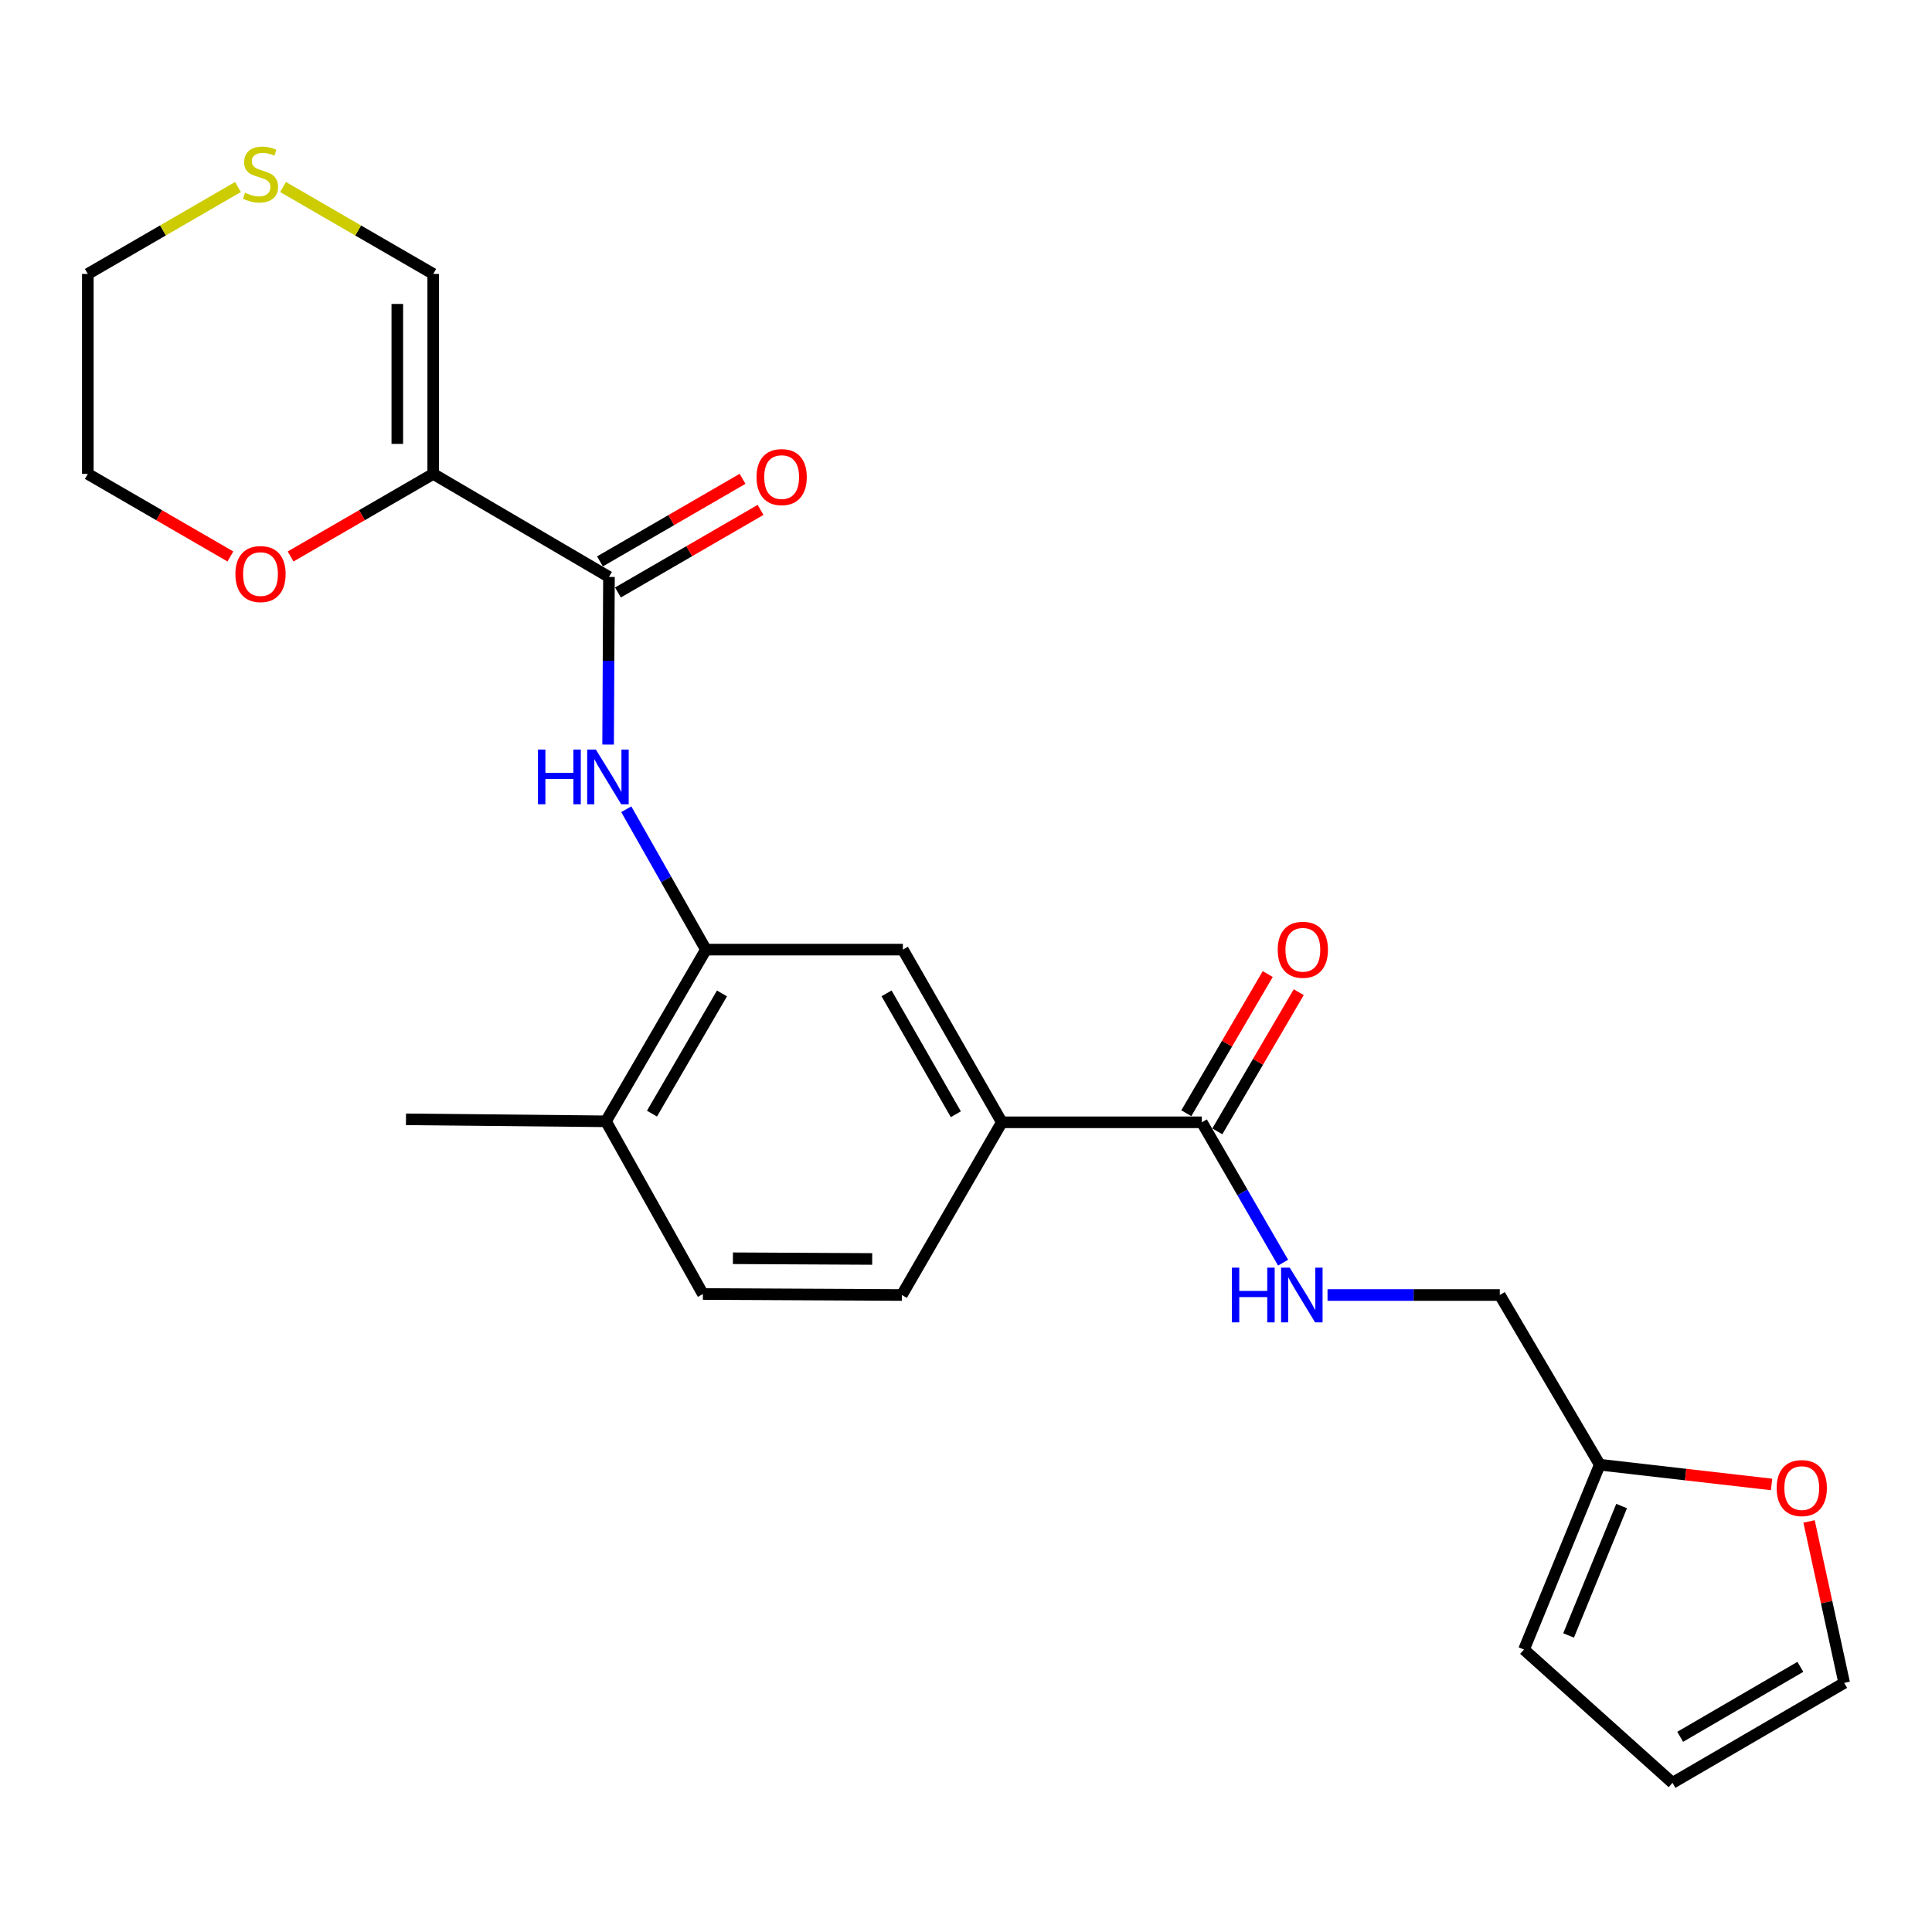<?xml version='1.0' encoding='iso-8859-1'?>
<svg version='1.1' baseProfile='full'
              xmlns='http://www.w3.org/2000/svg'
                      xmlns:rdkit='http://www.rdkit.org/xml'
                      xmlns:xlink='http://www.w3.org/1999/xlink'
                  xml:space='preserve'
width='1000px' height='1000px' viewBox='0 0 1000 1000'>
<!-- END OF HEADER -->
<rect style='opacity:1.0;fill:#FFFFFF;stroke:none' width='1000' height='1000' x='0' y='0'> </rect>
<path class='bond-0' d='M 224.235,245.296 L 315.2,298.621' style='fill:none;fill-rule:evenodd;stroke:#000000;stroke-width:6px;stroke-linecap:butt;stroke-linejoin:miter;stroke-opacity:1' />
<path class='bond-7' d='M 224.235,245.296 L 224.235,141.795' style='fill:none;fill-rule:evenodd;stroke:#000000;stroke-width:6px;stroke-linecap:butt;stroke-linejoin:miter;stroke-opacity:1' />
<path class='bond-7' d='M 205.647,229.771 L 205.647,157.32' style='fill:none;fill-rule:evenodd;stroke:#000000;stroke-width:6px;stroke-linecap:butt;stroke-linejoin:miter;stroke-opacity:1' />
<path class='bond-9' d='M 224.235,245.296 L 187.328,266.663' style='fill:none;fill-rule:evenodd;stroke:#000000;stroke-width:6px;stroke-linecap:butt;stroke-linejoin:miter;stroke-opacity:1' />
<path class='bond-9' d='M 187.328,266.663 L 150.422,288.03' style='fill:none;fill-rule:evenodd;stroke:#FF0000;stroke-width:6px;stroke-linecap:butt;stroke-linejoin:miter;stroke-opacity:1' />
<path class='bond-1' d='M 315.2,298.621 L 314.979,342.003' style='fill:none;fill-rule:evenodd;stroke:#000000;stroke-width:6px;stroke-linecap:butt;stroke-linejoin:miter;stroke-opacity:1' />
<path class='bond-1' d='M 314.979,342.003 L 314.758,385.385' style='fill:none;fill-rule:evenodd;stroke:#0000FF;stroke-width:6px;stroke-linecap:butt;stroke-linejoin:miter;stroke-opacity:1' />
<path class='bond-13' d='M 319.857,306.663 L 356.758,285.292' style='fill:none;fill-rule:evenodd;stroke:#000000;stroke-width:6px;stroke-linecap:butt;stroke-linejoin:miter;stroke-opacity:1' />
<path class='bond-13' d='M 356.758,285.292 L 393.66,263.922' style='fill:none;fill-rule:evenodd;stroke:#FF0000;stroke-width:6px;stroke-linecap:butt;stroke-linejoin:miter;stroke-opacity:1' />
<path class='bond-13' d='M 310.542,290.579 L 347.443,269.208' style='fill:none;fill-rule:evenodd;stroke:#000000;stroke-width:6px;stroke-linecap:butt;stroke-linejoin:miter;stroke-opacity:1' />
<path class='bond-13' d='M 347.443,269.208 L 384.345,247.837' style='fill:none;fill-rule:evenodd;stroke:#FF0000;stroke-width:6px;stroke-linecap:butt;stroke-linejoin:miter;stroke-opacity:1' />
<path class='bond-2' d='M 324.164,418.862 L 344.775,455.189' style='fill:none;fill-rule:evenodd;stroke:#0000FF;stroke-width:6px;stroke-linecap:butt;stroke-linejoin:miter;stroke-opacity:1' />
<path class='bond-2' d='M 344.775,455.189 L 365.386,491.517' style='fill:none;fill-rule:evenodd;stroke:#000000;stroke-width:6px;stroke-linecap:butt;stroke-linejoin:miter;stroke-opacity:1' />
<path class='bond-5' d='M 365.386,491.517 L 467.327,491.517' style='fill:none;fill-rule:evenodd;stroke:#000000;stroke-width:6px;stroke-linecap:butt;stroke-linejoin:miter;stroke-opacity:1' />
<path class='bond-12' d='M 365.386,491.517 L 313.64,580.386' style='fill:none;fill-rule:evenodd;stroke:#000000;stroke-width:6px;stroke-linecap:butt;stroke-linejoin:miter;stroke-opacity:1' />
<path class='bond-12' d='M 373.687,514.2 L 337.465,576.408' style='fill:none;fill-rule:evenodd;stroke:#000000;stroke-width:6px;stroke-linecap:butt;stroke-linejoin:miter;stroke-opacity:1' />
<path class='bond-3' d='M 622.058,580.902 L 518.546,580.902' style='fill:none;fill-rule:evenodd;stroke:#000000;stroke-width:6px;stroke-linecap:butt;stroke-linejoin:miter;stroke-opacity:1' />
<path class='bond-6' d='M 622.058,580.902 L 643.093,617.229' style='fill:none;fill-rule:evenodd;stroke:#000000;stroke-width:6px;stroke-linecap:butt;stroke-linejoin:miter;stroke-opacity:1' />
<path class='bond-6' d='M 643.093,617.229 L 664.128,653.555' style='fill:none;fill-rule:evenodd;stroke:#0000FF;stroke-width:6px;stroke-linecap:butt;stroke-linejoin:miter;stroke-opacity:1' />
<path class='bond-14' d='M 630.079,585.595 L 651.151,549.577' style='fill:none;fill-rule:evenodd;stroke:#000000;stroke-width:6px;stroke-linecap:butt;stroke-linejoin:miter;stroke-opacity:1' />
<path class='bond-14' d='M 651.151,549.577 L 672.222,513.559' style='fill:none;fill-rule:evenodd;stroke:#FF0000;stroke-width:6px;stroke-linecap:butt;stroke-linejoin:miter;stroke-opacity:1' />
<path class='bond-14' d='M 614.036,576.209 L 635.107,540.191' style='fill:none;fill-rule:evenodd;stroke:#000000;stroke-width:6px;stroke-linecap:butt;stroke-linejoin:miter;stroke-opacity:1' />
<path class='bond-14' d='M 635.107,540.191 L 656.179,504.173' style='fill:none;fill-rule:evenodd;stroke:#FF0000;stroke-width:6px;stroke-linecap:butt;stroke-linejoin:miter;stroke-opacity:1' />
<path class='bond-4' d='M 518.546,580.902 L 467.327,491.517' style='fill:none;fill-rule:evenodd;stroke:#000000;stroke-width:6px;stroke-linecap:butt;stroke-linejoin:miter;stroke-opacity:1' />
<path class='bond-4' d='M 494.736,576.736 L 458.883,514.166' style='fill:none;fill-rule:evenodd;stroke:#000000;stroke-width:6px;stroke-linecap:butt;stroke-linejoin:miter;stroke-opacity:1' />
<path class='bond-25' d='M 518.546,580.902 L 466.801,670.297' style='fill:none;fill-rule:evenodd;stroke:#000000;stroke-width:6px;stroke-linecap:butt;stroke-linejoin:miter;stroke-opacity:1' />
<path class='bond-20' d='M 687.125,670.297 L 731.709,670.297' style='fill:none;fill-rule:evenodd;stroke:#0000FF;stroke-width:6px;stroke-linecap:butt;stroke-linejoin:miter;stroke-opacity:1' />
<path class='bond-20' d='M 731.709,670.297 L 776.292,670.297' style='fill:none;fill-rule:evenodd;stroke:#000000;stroke-width:6px;stroke-linecap:butt;stroke-linejoin:miter;stroke-opacity:1' />
<path class='bond-10' d='M 224.235,141.795 L 185.368,119.293' style='fill:none;fill-rule:evenodd;stroke:#000000;stroke-width:6px;stroke-linecap:butt;stroke-linejoin:miter;stroke-opacity:1' />
<path class='bond-10' d='M 185.368,119.293 L 146.502,96.791' style='fill:none;fill-rule:evenodd;stroke:#CCCC00;stroke-width:6px;stroke-linecap:butt;stroke-linejoin:miter;stroke-opacity:1' />
<path class='bond-8' d='M 828.027,758.133 L 776.292,670.297' style='fill:none;fill-rule:evenodd;stroke:#000000;stroke-width:6px;stroke-linecap:butt;stroke-linejoin:miter;stroke-opacity:1' />
<path class='bond-11' d='M 828.027,758.133 L 872.494,763.241' style='fill:none;fill-rule:evenodd;stroke:#000000;stroke-width:6px;stroke-linecap:butt;stroke-linejoin:miter;stroke-opacity:1' />
<path class='bond-11' d='M 872.494,763.241 L 916.96,768.348' style='fill:none;fill-rule:evenodd;stroke:#FF0000;stroke-width:6px;stroke-linecap:butt;stroke-linejoin:miter;stroke-opacity:1' />
<path class='bond-15' d='M 828.027,758.133 L 788.818,853.807' style='fill:none;fill-rule:evenodd;stroke:#000000;stroke-width:6px;stroke-linecap:butt;stroke-linejoin:miter;stroke-opacity:1' />
<path class='bond-15' d='M 839.345,779.533 L 811.898,846.505' style='fill:none;fill-rule:evenodd;stroke:#000000;stroke-width:6px;stroke-linecap:butt;stroke-linejoin:miter;stroke-opacity:1' />
<path class='bond-22' d='M 119.257,288.029 L 82.356,266.662' style='fill:none;fill-rule:evenodd;stroke:#FF0000;stroke-width:6px;stroke-linecap:butt;stroke-linejoin:miter;stroke-opacity:1' />
<path class='bond-22' d='M 82.356,266.662 L 45.455,245.296' style='fill:none;fill-rule:evenodd;stroke:#000000;stroke-width:6px;stroke-linecap:butt;stroke-linejoin:miter;stroke-opacity:1' />
<path class='bond-24' d='M 123.177,96.792 L 84.316,119.293' style='fill:none;fill-rule:evenodd;stroke:#CCCC00;stroke-width:6px;stroke-linecap:butt;stroke-linejoin:miter;stroke-opacity:1' />
<path class='bond-24' d='M 84.316,119.293 L 45.455,141.795' style='fill:none;fill-rule:evenodd;stroke:#000000;stroke-width:6px;stroke-linecap:butt;stroke-linejoin:miter;stroke-opacity:1' />
<path class='bond-16' d='M 936.364,787.485 L 945.455,829.274' style='fill:none;fill-rule:evenodd;stroke:#FF0000;stroke-width:6px;stroke-linecap:butt;stroke-linejoin:miter;stroke-opacity:1' />
<path class='bond-16' d='M 945.455,829.274 L 954.545,871.062' style='fill:none;fill-rule:evenodd;stroke:#000000;stroke-width:6px;stroke-linecap:butt;stroke-linejoin:miter;stroke-opacity:1' />
<path class='bond-19' d='M 313.64,580.386 L 363.816,669.781' style='fill:none;fill-rule:evenodd;stroke:#000000;stroke-width:6px;stroke-linecap:butt;stroke-linejoin:miter;stroke-opacity:1' />
<path class='bond-23' d='M 313.64,580.386 L 210.129,579.364' style='fill:none;fill-rule:evenodd;stroke:#000000;stroke-width:6px;stroke-linecap:butt;stroke-linejoin:miter;stroke-opacity:1' />
<path class='bond-18' d='M 788.818,853.807 L 865.687,922.797' style='fill:none;fill-rule:evenodd;stroke:#000000;stroke-width:6px;stroke-linecap:butt;stroke-linejoin:miter;stroke-opacity:1' />
<path class='bond-26' d='M 954.545,871.062 L 865.687,922.797' style='fill:none;fill-rule:evenodd;stroke:#000000;stroke-width:6px;stroke-linecap:butt;stroke-linejoin:miter;stroke-opacity:1' />
<path class='bond-26' d='M 931.864,862.759 L 869.664,898.974' style='fill:none;fill-rule:evenodd;stroke:#000000;stroke-width:6px;stroke-linecap:butt;stroke-linejoin:miter;stroke-opacity:1' />
<path class='bond-17' d='M 466.801,670.297 L 363.816,669.781' style='fill:none;fill-rule:evenodd;stroke:#000000;stroke-width:6px;stroke-linecap:butt;stroke-linejoin:miter;stroke-opacity:1' />
<path class='bond-17' d='M 451.446,651.633 L 379.357,651.271' style='fill:none;fill-rule:evenodd;stroke:#000000;stroke-width:6px;stroke-linecap:butt;stroke-linejoin:miter;stroke-opacity:1' />
<path class='bond-21' d='M 45.455,141.795 L 45.455,245.296' style='fill:none;fill-rule:evenodd;stroke:#000000;stroke-width:6px;stroke-linecap:butt;stroke-linejoin:miter;stroke-opacity:1' />
<path  class='atom-2' d='M 278.453 387.972
L 282.293 387.972
L 282.293 400.012
L 296.773 400.012
L 296.773 387.972
L 300.613 387.972
L 300.613 416.292
L 296.773 416.292
L 296.773 403.212
L 282.293 403.212
L 282.293 416.292
L 278.453 416.292
L 278.453 387.972
' fill='#0000FF'/>
<path  class='atom-2' d='M 308.413 387.972
L 317.693 402.972
Q 318.613 404.452, 320.093 407.132
Q 321.573 409.812, 321.653 409.972
L 321.653 387.972
L 325.413 387.972
L 325.413 416.292
L 321.533 416.292
L 311.573 399.892
Q 310.413 397.972, 309.173 395.772
Q 307.973 393.572, 307.613 392.892
L 307.613 416.292
L 303.933 416.292
L 303.933 387.972
L 308.413 387.972
' fill='#0000FF'/>
<path  class='atom-7' d='M 637.604 656.137
L 641.444 656.137
L 641.444 668.177
L 655.924 668.177
L 655.924 656.137
L 659.764 656.137
L 659.764 684.457
L 655.924 684.457
L 655.924 671.377
L 641.444 671.377
L 641.444 684.457
L 637.604 684.457
L 637.604 656.137
' fill='#0000FF'/>
<path  class='atom-7' d='M 667.564 656.137
L 676.844 671.137
Q 677.764 672.617, 679.244 675.297
Q 680.724 677.977, 680.804 678.137
L 680.804 656.137
L 684.564 656.137
L 684.564 684.457
L 680.684 684.457
L 670.724 668.057
Q 669.564 666.137, 668.324 663.937
Q 667.124 661.737, 666.764 661.057
L 666.764 684.457
L 663.084 684.457
L 663.084 656.137
L 667.564 656.137
' fill='#0000FF'/>
<path  class='atom-10' d='M 121.839 297.131
Q 121.839 290.331, 125.199 286.531
Q 128.559 282.731, 134.839 282.731
Q 141.119 282.731, 144.479 286.531
Q 147.839 290.331, 147.839 297.131
Q 147.839 304.011, 144.439 307.931
Q 141.039 311.811, 134.839 311.811
Q 128.599 311.811, 125.199 307.931
Q 121.839 304.051, 121.839 297.131
M 134.839 308.611
Q 139.159 308.611, 141.479 305.731
Q 143.839 302.811, 143.839 297.131
Q 143.839 291.571, 141.479 288.771
Q 139.159 285.931, 134.839 285.931
Q 130.519 285.931, 128.159 288.731
Q 125.839 291.531, 125.839 297.131
Q 125.839 302.851, 128.159 305.731
Q 130.519 308.611, 134.839 308.611
' fill='#FF0000'/>
<path  class='atom-11' d='M 126.839 99.759
Q 127.159 99.879, 128.479 100.439
Q 129.799 100.999, 131.239 101.359
Q 132.719 101.679, 134.159 101.679
Q 136.839 101.679, 138.399 100.399
Q 139.959 99.079, 139.959 96.799
Q 139.959 95.239, 139.159 94.279
Q 138.399 93.319, 137.199 92.799
Q 135.999 92.279, 133.999 91.679
Q 131.479 90.919, 129.959 90.199
Q 128.479 89.479, 127.399 87.959
Q 126.359 86.439, 126.359 83.879
Q 126.359 80.319, 128.759 78.119
Q 131.199 75.919, 135.999 75.919
Q 139.279 75.919, 142.999 77.479
L 142.079 80.559
Q 138.679 79.159, 136.119 79.159
Q 133.359 79.159, 131.839 80.319
Q 130.319 81.439, 130.359 83.399
Q 130.359 84.919, 131.119 85.839
Q 131.919 86.759, 133.039 87.279
Q 134.199 87.799, 136.119 88.399
Q 138.679 89.199, 140.199 89.999
Q 141.719 90.799, 142.799 92.439
Q 143.919 94.039, 143.919 96.799
Q 143.919 100.719, 141.279 102.839
Q 138.679 104.919, 134.319 104.919
Q 131.799 104.919, 129.879 104.359
Q 127.999 103.839, 125.759 102.919
L 126.839 99.759
' fill='#CCCC00'/>
<path  class='atom-12' d='M 919.592 770.223
Q 919.592 763.423, 922.952 759.623
Q 926.312 755.823, 932.592 755.823
Q 938.872 755.823, 942.232 759.623
Q 945.592 763.423, 945.592 770.223
Q 945.592 777.103, 942.192 781.023
Q 938.792 784.903, 932.592 784.903
Q 926.352 784.903, 922.952 781.023
Q 919.592 777.143, 919.592 770.223
M 932.592 781.703
Q 936.912 781.703, 939.232 778.823
Q 941.592 775.903, 941.592 770.223
Q 941.592 764.663, 939.232 761.863
Q 936.912 759.023, 932.592 759.023
Q 928.272 759.023, 925.912 761.823
Q 923.592 764.623, 923.592 770.223
Q 923.592 775.943, 925.912 778.823
Q 928.272 781.703, 932.592 781.703
' fill='#FF0000'/>
<path  class='atom-14' d='M 391.584 246.935
Q 391.584 240.135, 394.944 236.335
Q 398.304 232.535, 404.584 232.535
Q 410.864 232.535, 414.224 236.335
Q 417.584 240.135, 417.584 246.935
Q 417.584 253.815, 414.184 257.735
Q 410.784 261.615, 404.584 261.615
Q 398.344 261.615, 394.944 257.735
Q 391.584 253.855, 391.584 246.935
M 404.584 258.415
Q 408.904 258.415, 411.224 255.535
Q 413.584 252.615, 413.584 246.935
Q 413.584 241.375, 411.224 238.575
Q 408.904 235.735, 404.584 235.735
Q 400.264 235.735, 397.904 238.535
Q 395.584 241.335, 395.584 246.935
Q 395.584 252.655, 397.904 255.535
Q 400.264 258.415, 404.584 258.415
' fill='#FF0000'/>
<path  class='atom-15' d='M 661.35 491.597
Q 661.35 484.797, 664.71 480.997
Q 668.07 477.197, 674.35 477.197
Q 680.63 477.197, 683.99 480.997
Q 687.35 484.797, 687.35 491.597
Q 687.35 498.477, 683.95 502.397
Q 680.55 506.277, 674.35 506.277
Q 668.11 506.277, 664.71 502.397
Q 661.35 498.517, 661.35 491.597
M 674.35 503.077
Q 678.67 503.077, 680.99 500.197
Q 683.35 497.277, 683.35 491.597
Q 683.35 486.037, 680.99 483.237
Q 678.67 480.397, 674.35 480.397
Q 670.03 480.397, 667.67 483.197
Q 665.35 485.997, 665.35 491.597
Q 665.35 497.317, 667.67 500.197
Q 670.03 503.077, 674.35 503.077
' fill='#FF0000'/>
</svg>
